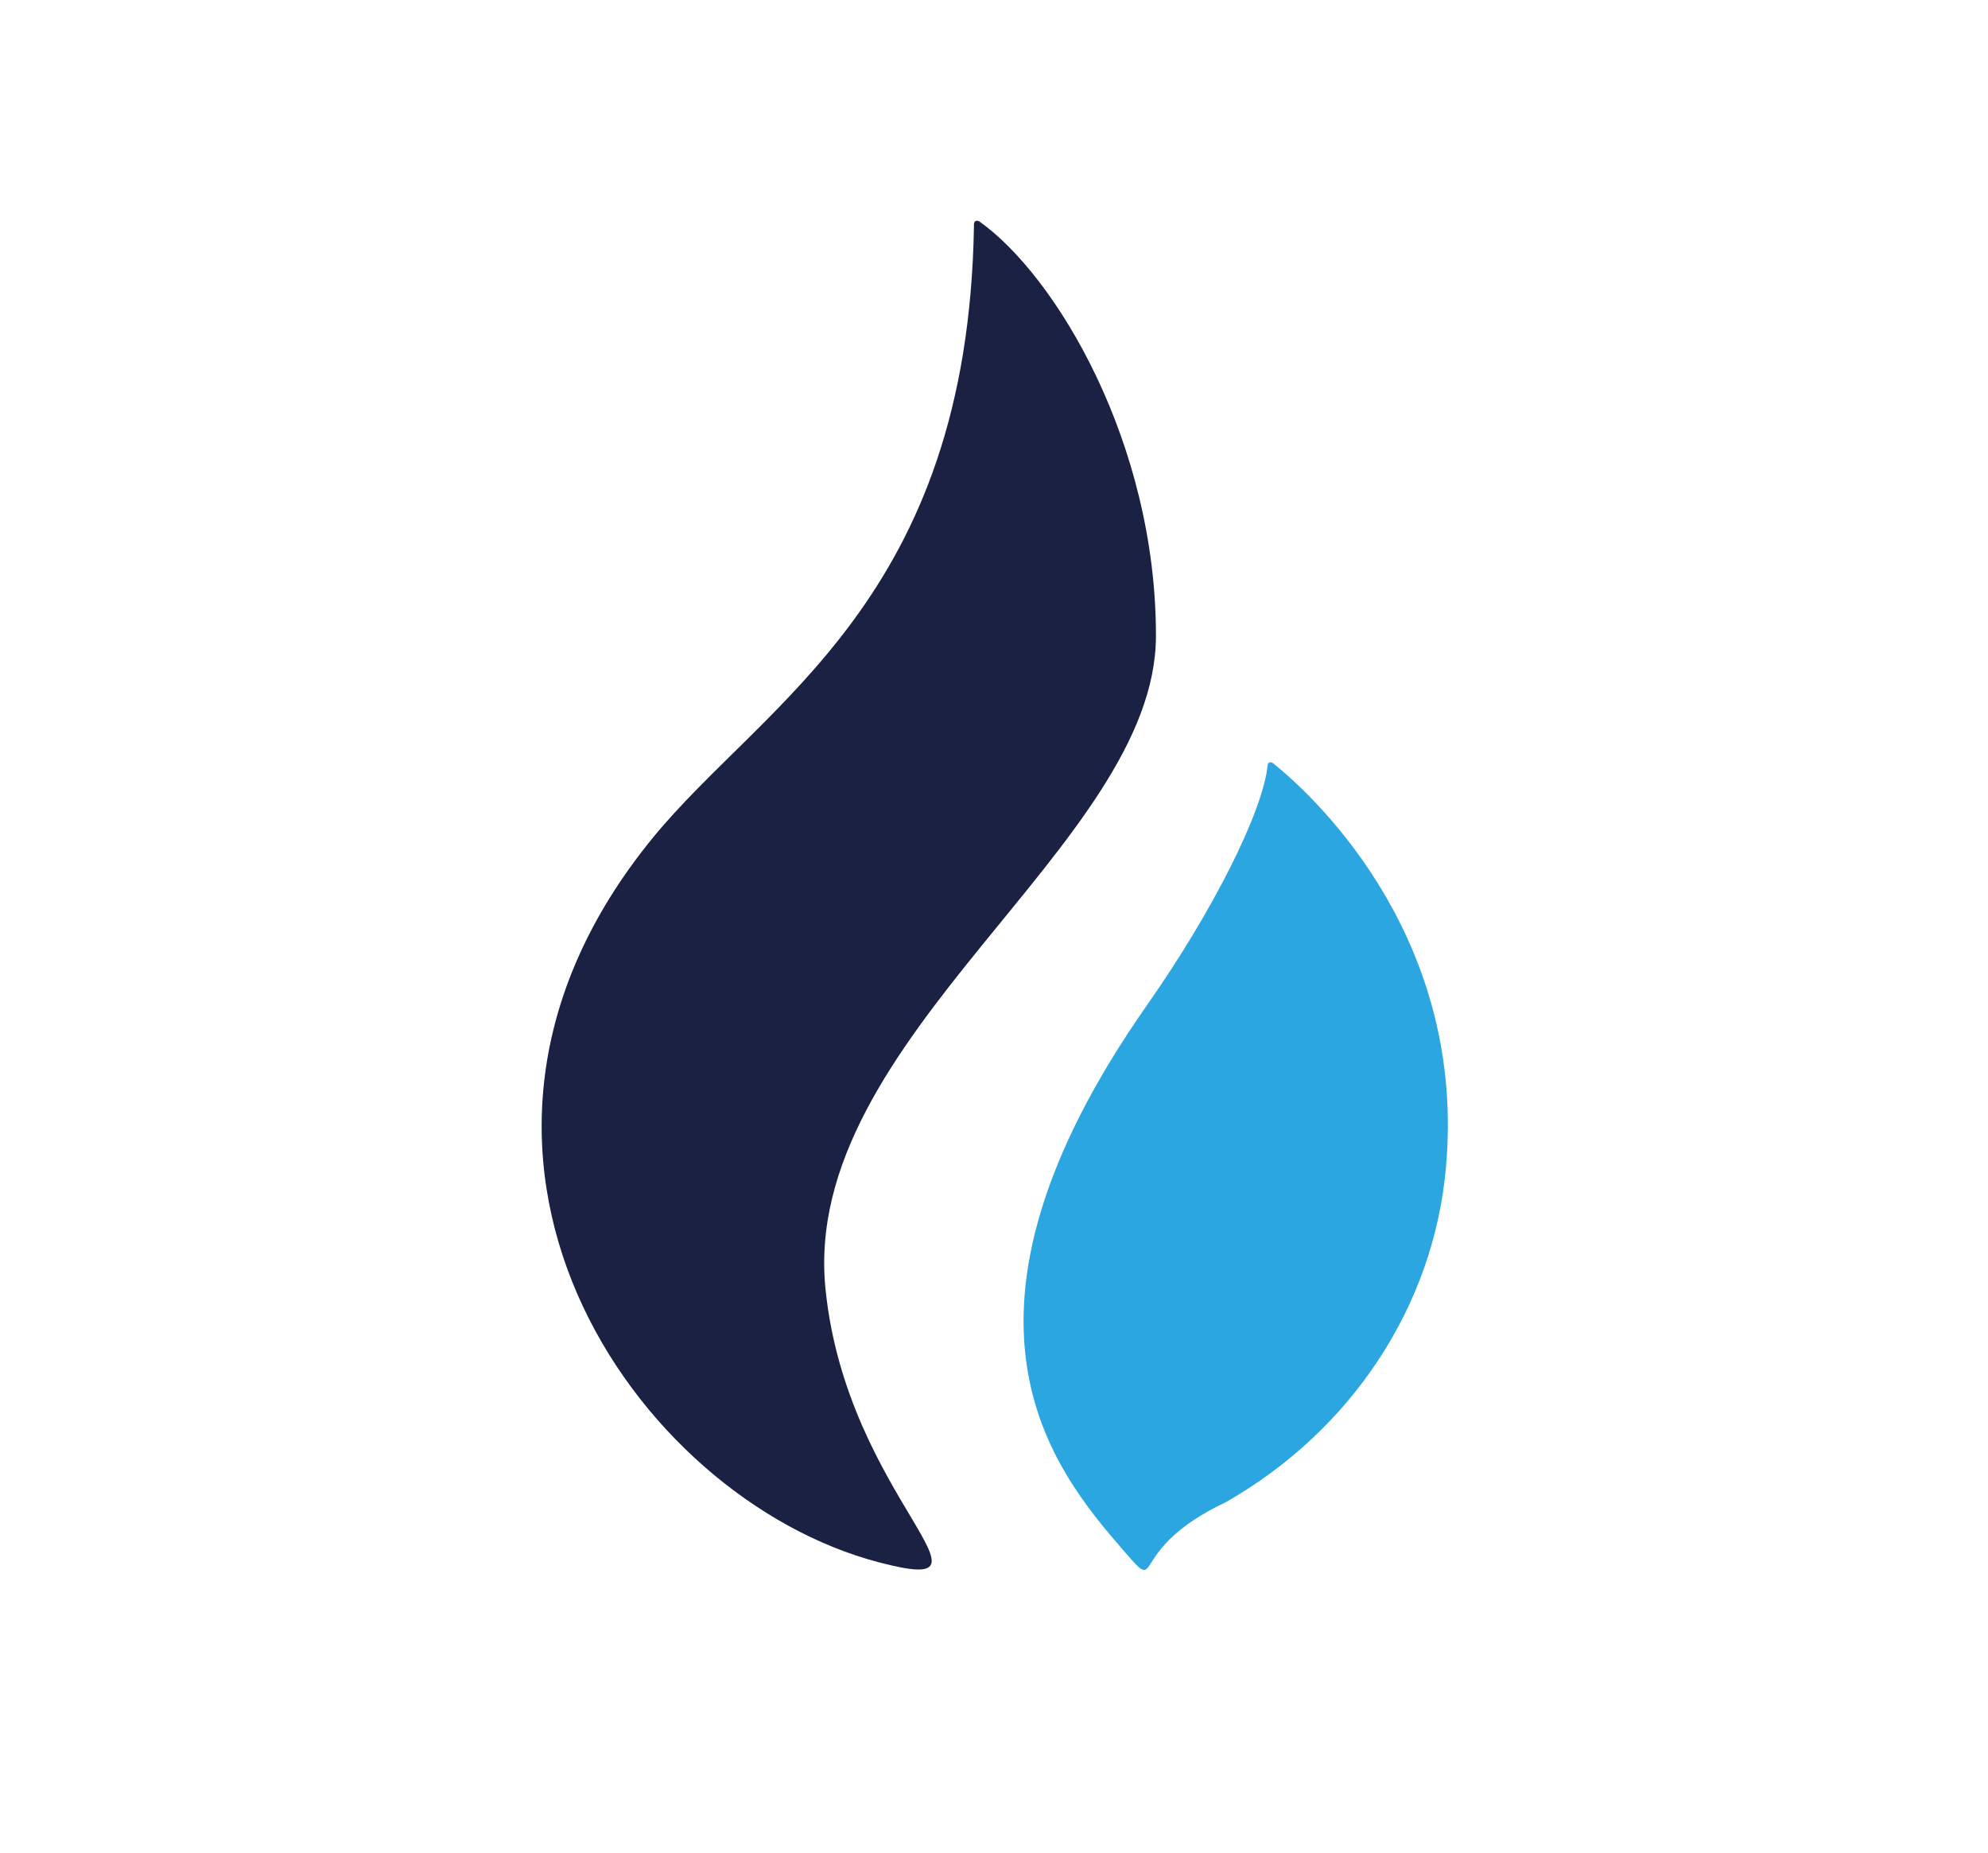 <svg width="88" height="82" viewBox="0 0 88 82" fill="none" xmlns="http://www.w3.org/2000/svg">
<g filter="url(#filter0_dd_344_3577)">
<path d="M51.169 26.139C51.169 17.571 46.728 10.192 43.346 7.797C43.346 7.797 43.086 7.662 43.113 8.008C42.835 24.562 33.836 29.049 28.893 35.087C17.481 49.036 28.085 64.325 38.905 67.15C44.934 68.736 37.505 64.35 36.546 55.099C35.37 43.933 51.169 35.399 51.169 26.139Z" fill="#1B2143"/>
<path d="M56.353 31.78C56.281 31.738 56.183 31.705 56.12 31.814C55.931 33.897 53.671 38.35 50.8 42.449C41.066 56.33 46.61 63.026 49.732 66.627C51.544 68.71 49.732 66.627 54.254 64.493C59.843 61.306 63.468 55.79 64.006 49.668C64.894 39.801 58.596 33.585 56.353 31.78Z" fill="#2CA6E0"/>
</g>
<defs>
<filter id="filter0_dd_344_3577" x="-2.682" y="-2" width="93.027" height="87.806" filterUnits="userSpaceOnUse" color-interpolation-filters="sRGB">
<feFlood flood-opacity="0" result="BackgroundImageFix"/>
<feColorMatrix in="SourceAlpha" type="matrix" values="0 0 0 0 0 0 0 0 0 0 0 0 0 0 0 0 0 0 127 0" result="hardAlpha"/>
<feOffset dy="1"/>
<feGaussianBlur stdDeviation="1.5"/>
<feColorMatrix type="matrix" values="0 0 0 0 0 0 0 0 0 0 0 0 0 0 0 0 0 0 0.1 0"/>
<feBlend mode="normal" in2="BackgroundImageFix" result="effect1_dropShadow_344_3577"/>
<feColorMatrix in="SourceAlpha" type="matrix" values="0 0 0 0 0 0 0 0 0 0 0 0 0 0 0 0 0 0 127 0" result="hardAlpha"/>
<feOffset dy="1"/>
<feGaussianBlur stdDeviation="1"/>
<feColorMatrix type="matrix" values="0 0 0 0 0 0 0 0 0 0 0 0 0 0 0 0 0 0 0.06 0"/>
<feBlend mode="normal" in2="effect1_dropShadow_344_3577" result="effect2_dropShadow_344_3577"/>
<feBlend mode="normal" in="SourceGraphic" in2="effect2_dropShadow_344_3577" result="shape"/>
</filter>
</defs>
</svg>
